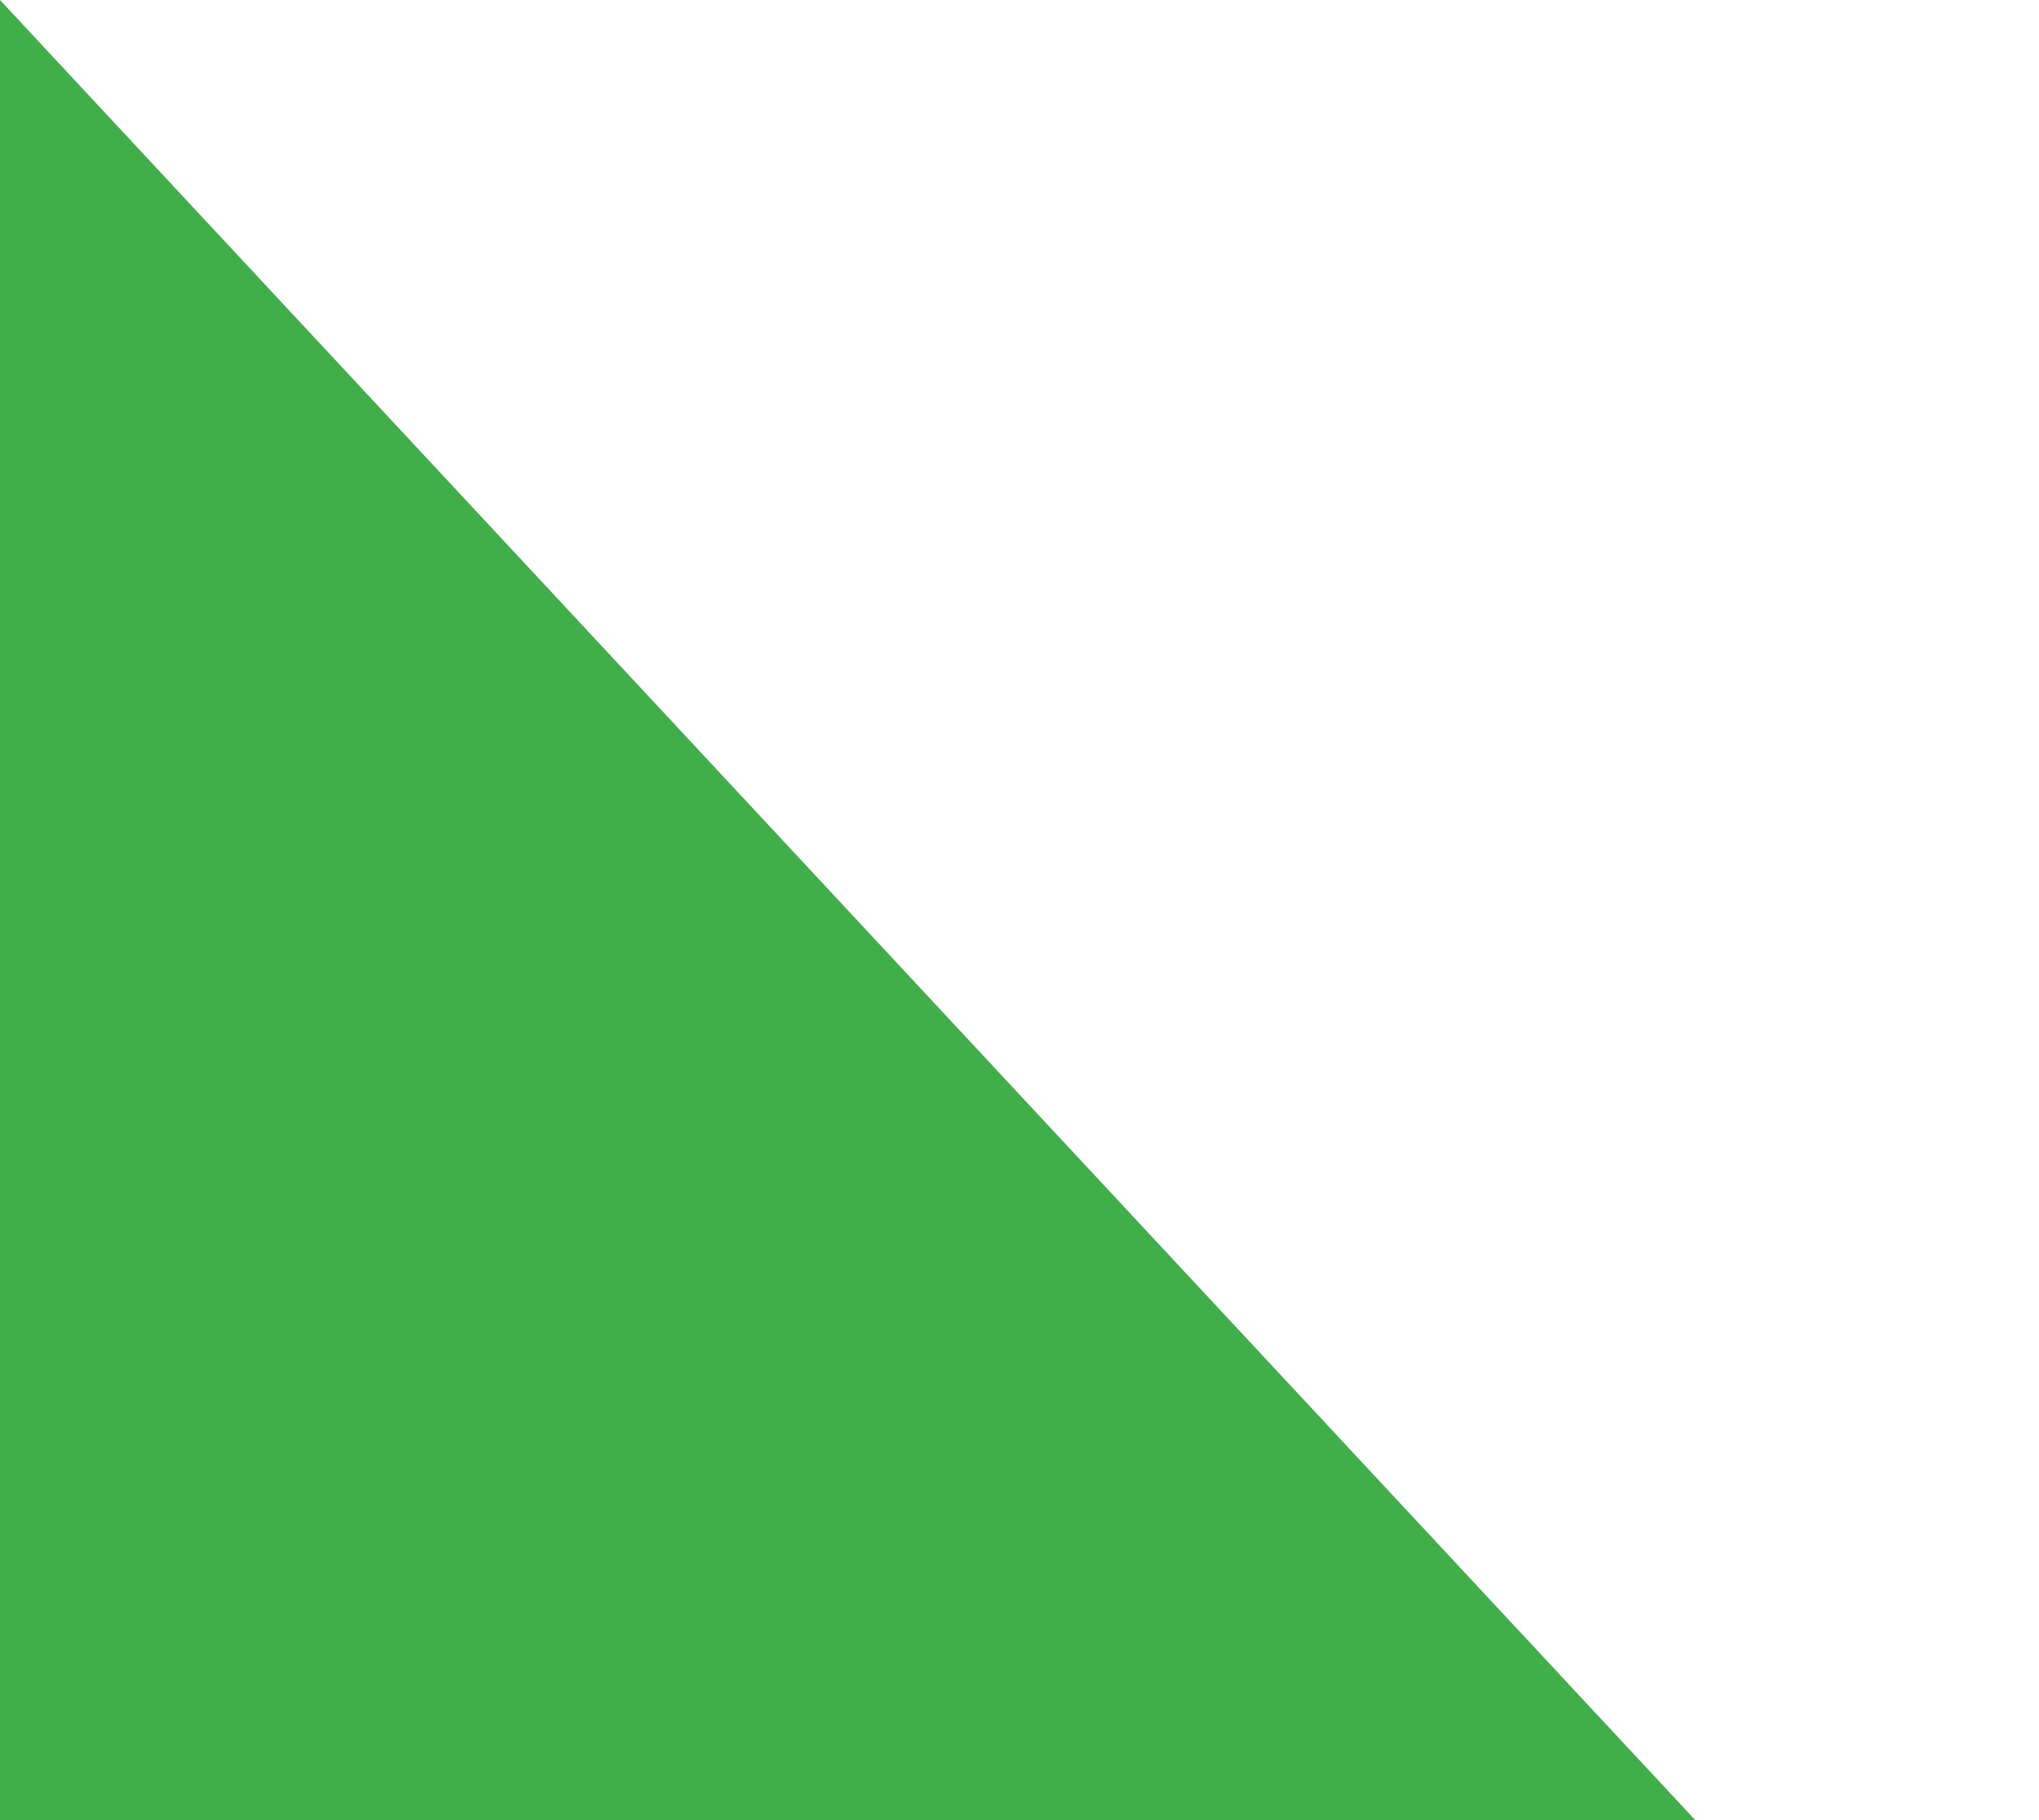 <?xml version="1.0" encoding="UTF-8"?>
<svg id="Layer_1" data-name="Layer 1" xmlns="http://www.w3.org/2000/svg" viewBox="0 0 56 50">
  <defs>
    <style>
      .cls-1 {
        fill: #40ae49;
      }
    </style>
  </defs>
  <path class="cls-1" d="M0,0l46.56,50H0V0Z"/>
</svg>